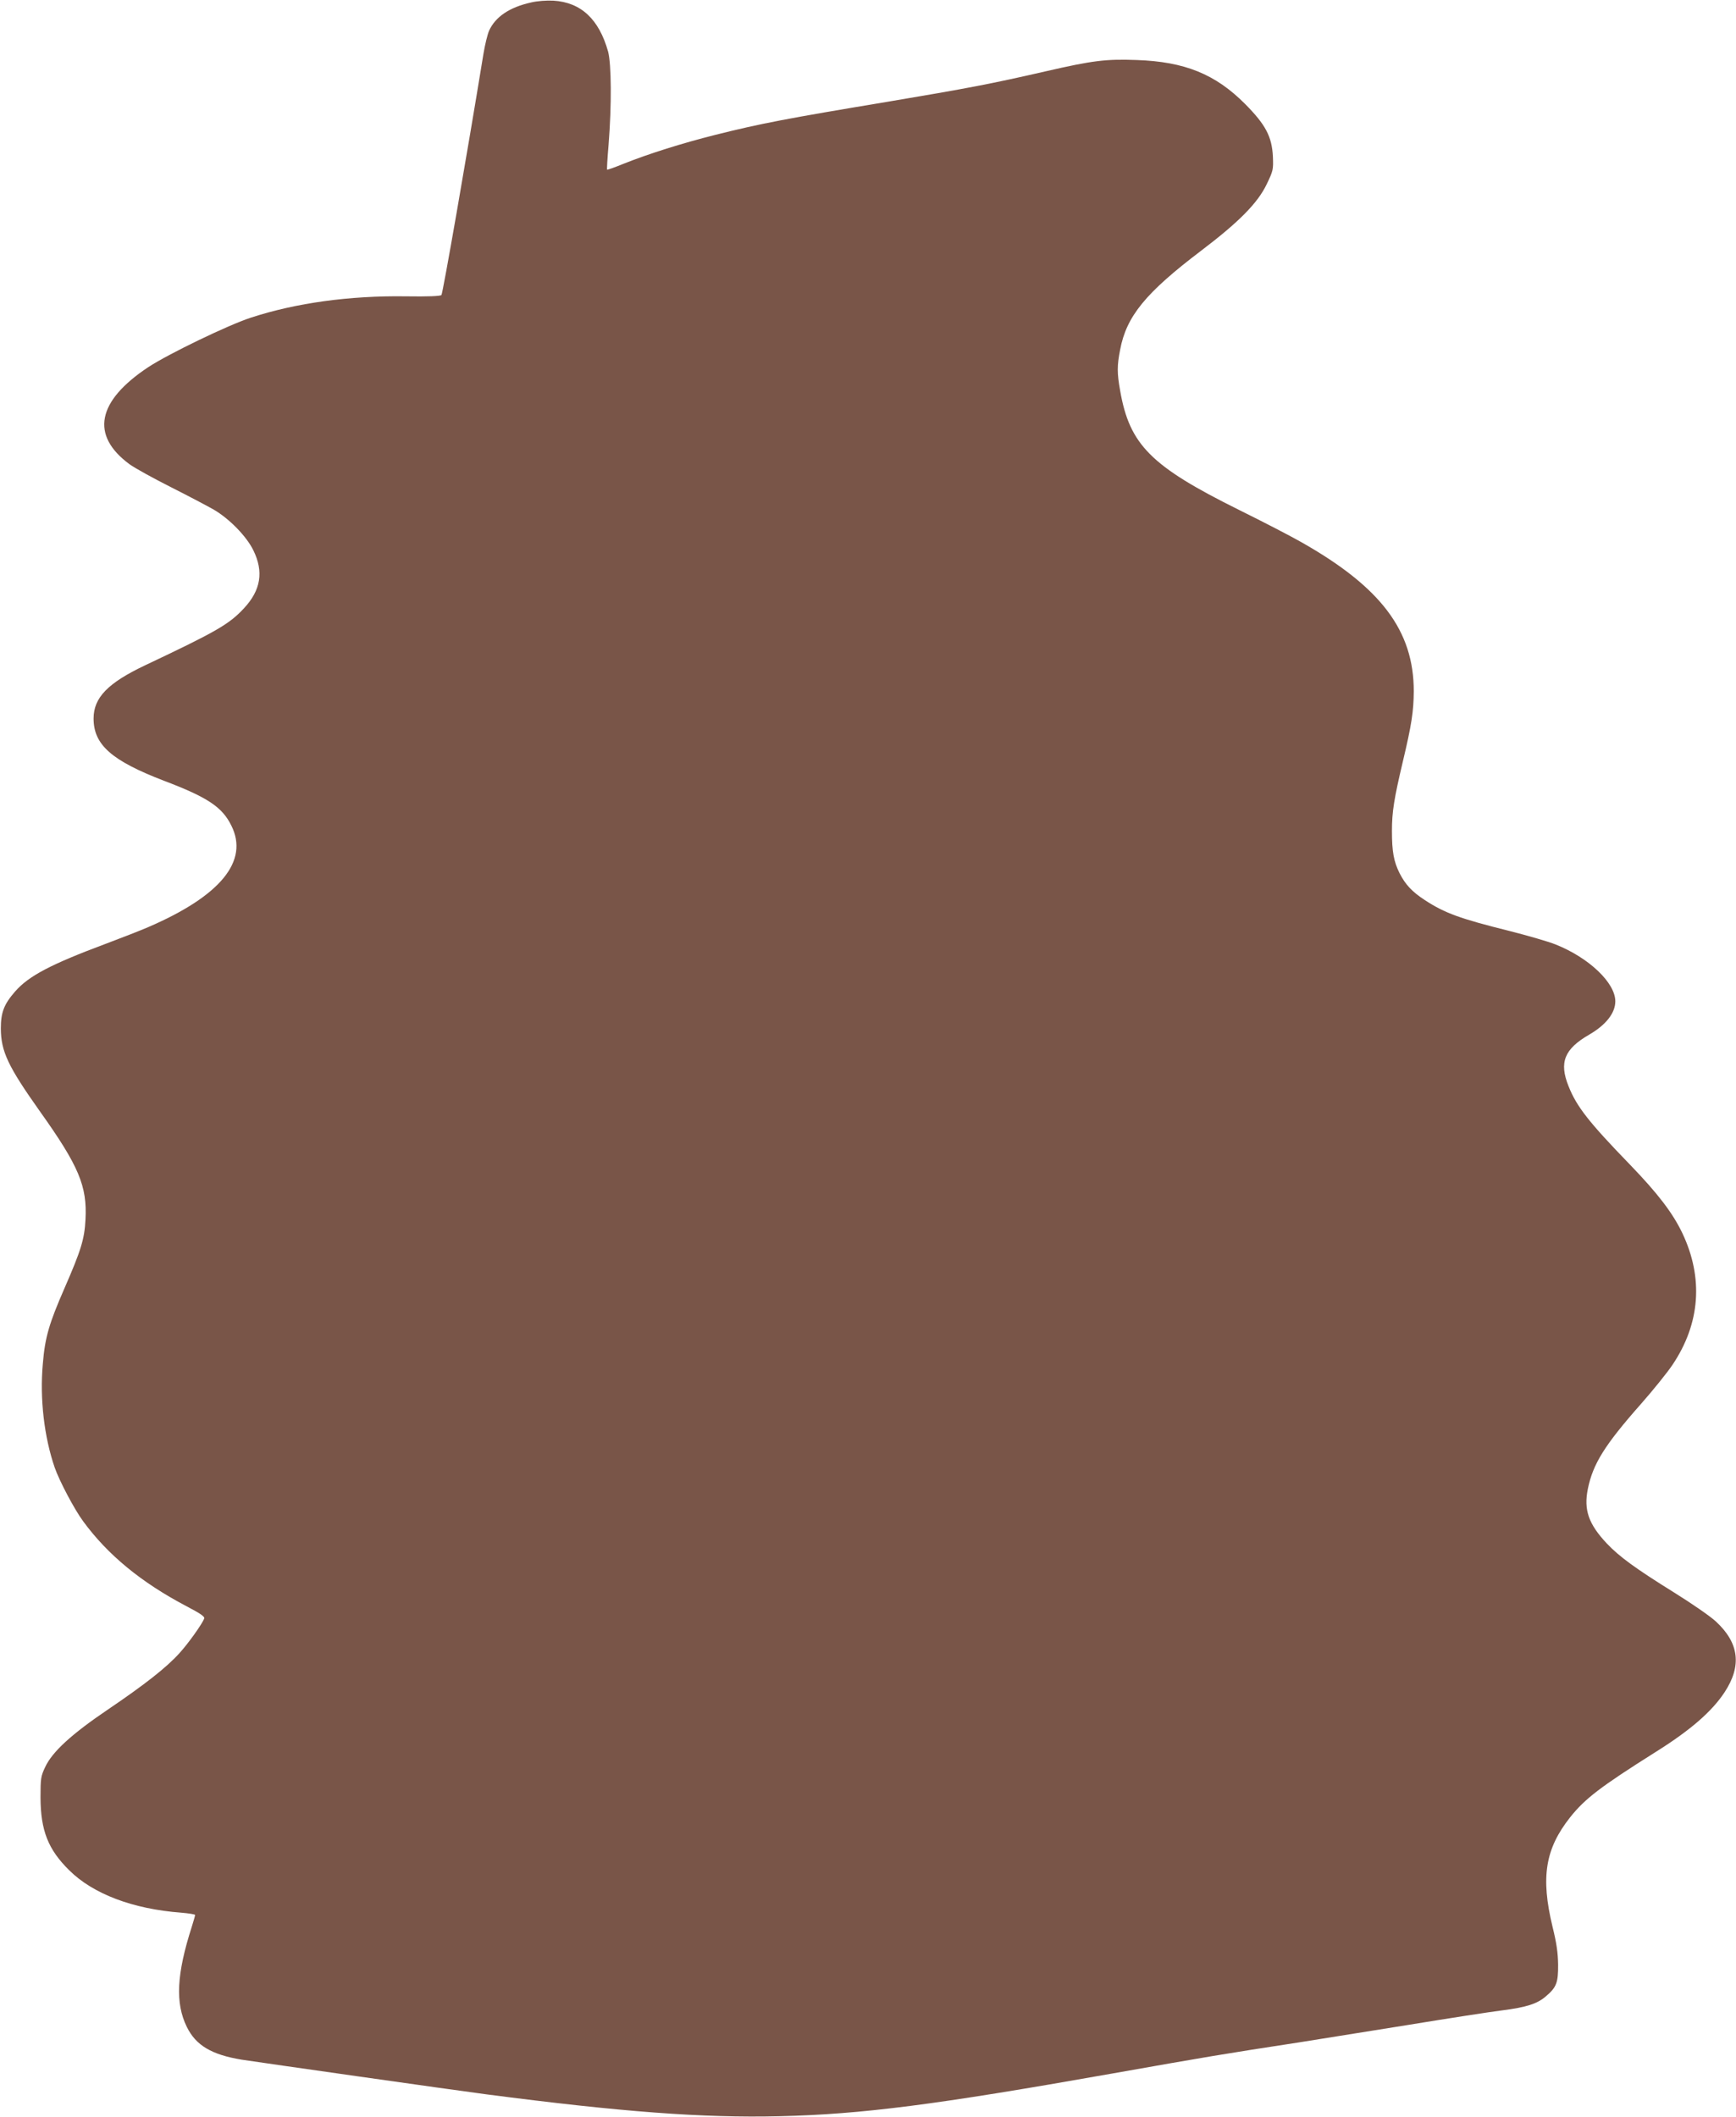 <?xml version="1.0" standalone="no"?>
<!DOCTYPE svg PUBLIC "-//W3C//DTD SVG 20010904//EN"
 "http://www.w3.org/TR/2001/REC-SVG-20010904/DTD/svg10.dtd">
<svg version="1.0" xmlns="http://www.w3.org/2000/svg"
 width="1050pt" height="1280pt" viewBox="0 0 1050 1280"
 preserveAspectRatio="xMidYMid meet">
<g transform="translate(0,1280) scale(0.1,-0.1)"
fill="#795548" stroke="none">
<path d="M3212 12785 c-131 -29 -216 -87 -254 -171 -10 -23 -25 -86 -34 -140
-102 -626 -246 -1450 -254 -1458 -7 -7 -79 -10 -215 -8 -340 5 -666 -40 -938
-129 -138 -45 -498 -219 -620 -299 -311 -206 -351 -412 -114 -587 33 -24 146
-86 251 -139 105 -53 223 -115 261 -137 93 -55 195 -159 237 -244 64 -130 46
-242 -57 -352 -90 -97 -170 -142 -597 -344 -226 -107 -312 -196 -312 -322 0
-159 110 -255 425 -376 264 -100 353 -159 408 -271 108 -215 -65 -426 -504
-615 -44 -19 -159 -64 -255 -100 -332 -124 -466 -194 -549 -289 -67 -77 -86
-126 -86 -224 1 -139 44 -229 236 -500 236 -331 287 -453 276 -655 -6 -118
-27 -186 -127 -415 -93 -213 -118 -297 -131 -457 -19 -212 8 -442 72 -628 28
-80 118 -251 171 -323 149 -204 352 -371 626 -515 86 -45 112 -63 107 -75 -13
-33 -96 -150 -149 -208 -78 -87 -211 -191 -431 -340 -222 -150 -339 -257 -382
-350 -26 -55 -28 -68 -28 -184 1 -200 46 -314 174 -440 144 -143 385 -234 676
-256 47 -4 85 -10 85 -14 0 -4 -9 -36 -20 -71 -92 -286 -101 -462 -30 -606 55
-112 150 -168 332 -198 104 -16 1297 -186 1483 -210 815 -106 1305 -143 1770
-132 500 12 943 69 2005 257 600 106 664 117 1140 190 107 17 400 64 650 104
250 41 509 81 575 89 148 19 213 40 265 85 64 54 75 83 74 192 -1 71 -9 129
-34 230 -72 299 -44 470 107 661 90 113 183 184 516 394 211 132 341 245 418
362 105 160 88 298 -53 428 -32 30 -146 109 -254 176 -233 145 -329 215 -405
295 -111 118 -141 204 -115 331 31 151 101 264 321 513 75 85 161 192 191 237
168 250 188 526 59 797 -58 121 -147 238 -316 413 -249 257 -323 351 -372 475
-58 144 -25 225 126 312 100 58 157 130 157 201 0 112 -160 264 -362 344 -42
17 -167 53 -277 81 -301 75 -392 108 -513 187 -77 50 -118 94 -153 163 -35 70
-46 130 -46 255 0 117 13 196 66 420 53 223 65 302 66 425 0 366 -198 629
-681 902 -63 36 -233 124 -377 195 -532 264 -661 393 -718 721 -19 106 -19
151 0 247 38 203 155 345 490 599 228 173 341 287 396 401 40 83 41 89 38 168
-6 121 -44 193 -168 318 -180 181 -366 256 -656 266 -185 7 -266 -3 -549 -68
-335 -77 -474 -103 -961 -185 -608 -101 -765 -131 -1040 -200 -199 -50 -399
-113 -550 -173 -54 -22 -101 -39 -103 -37 -2 2 2 71 9 152 19 238 17 487 -3
562 -55 196 -164 298 -331 308 -42 2 -98 -2 -135 -11z"/>
</g>
</svg>
